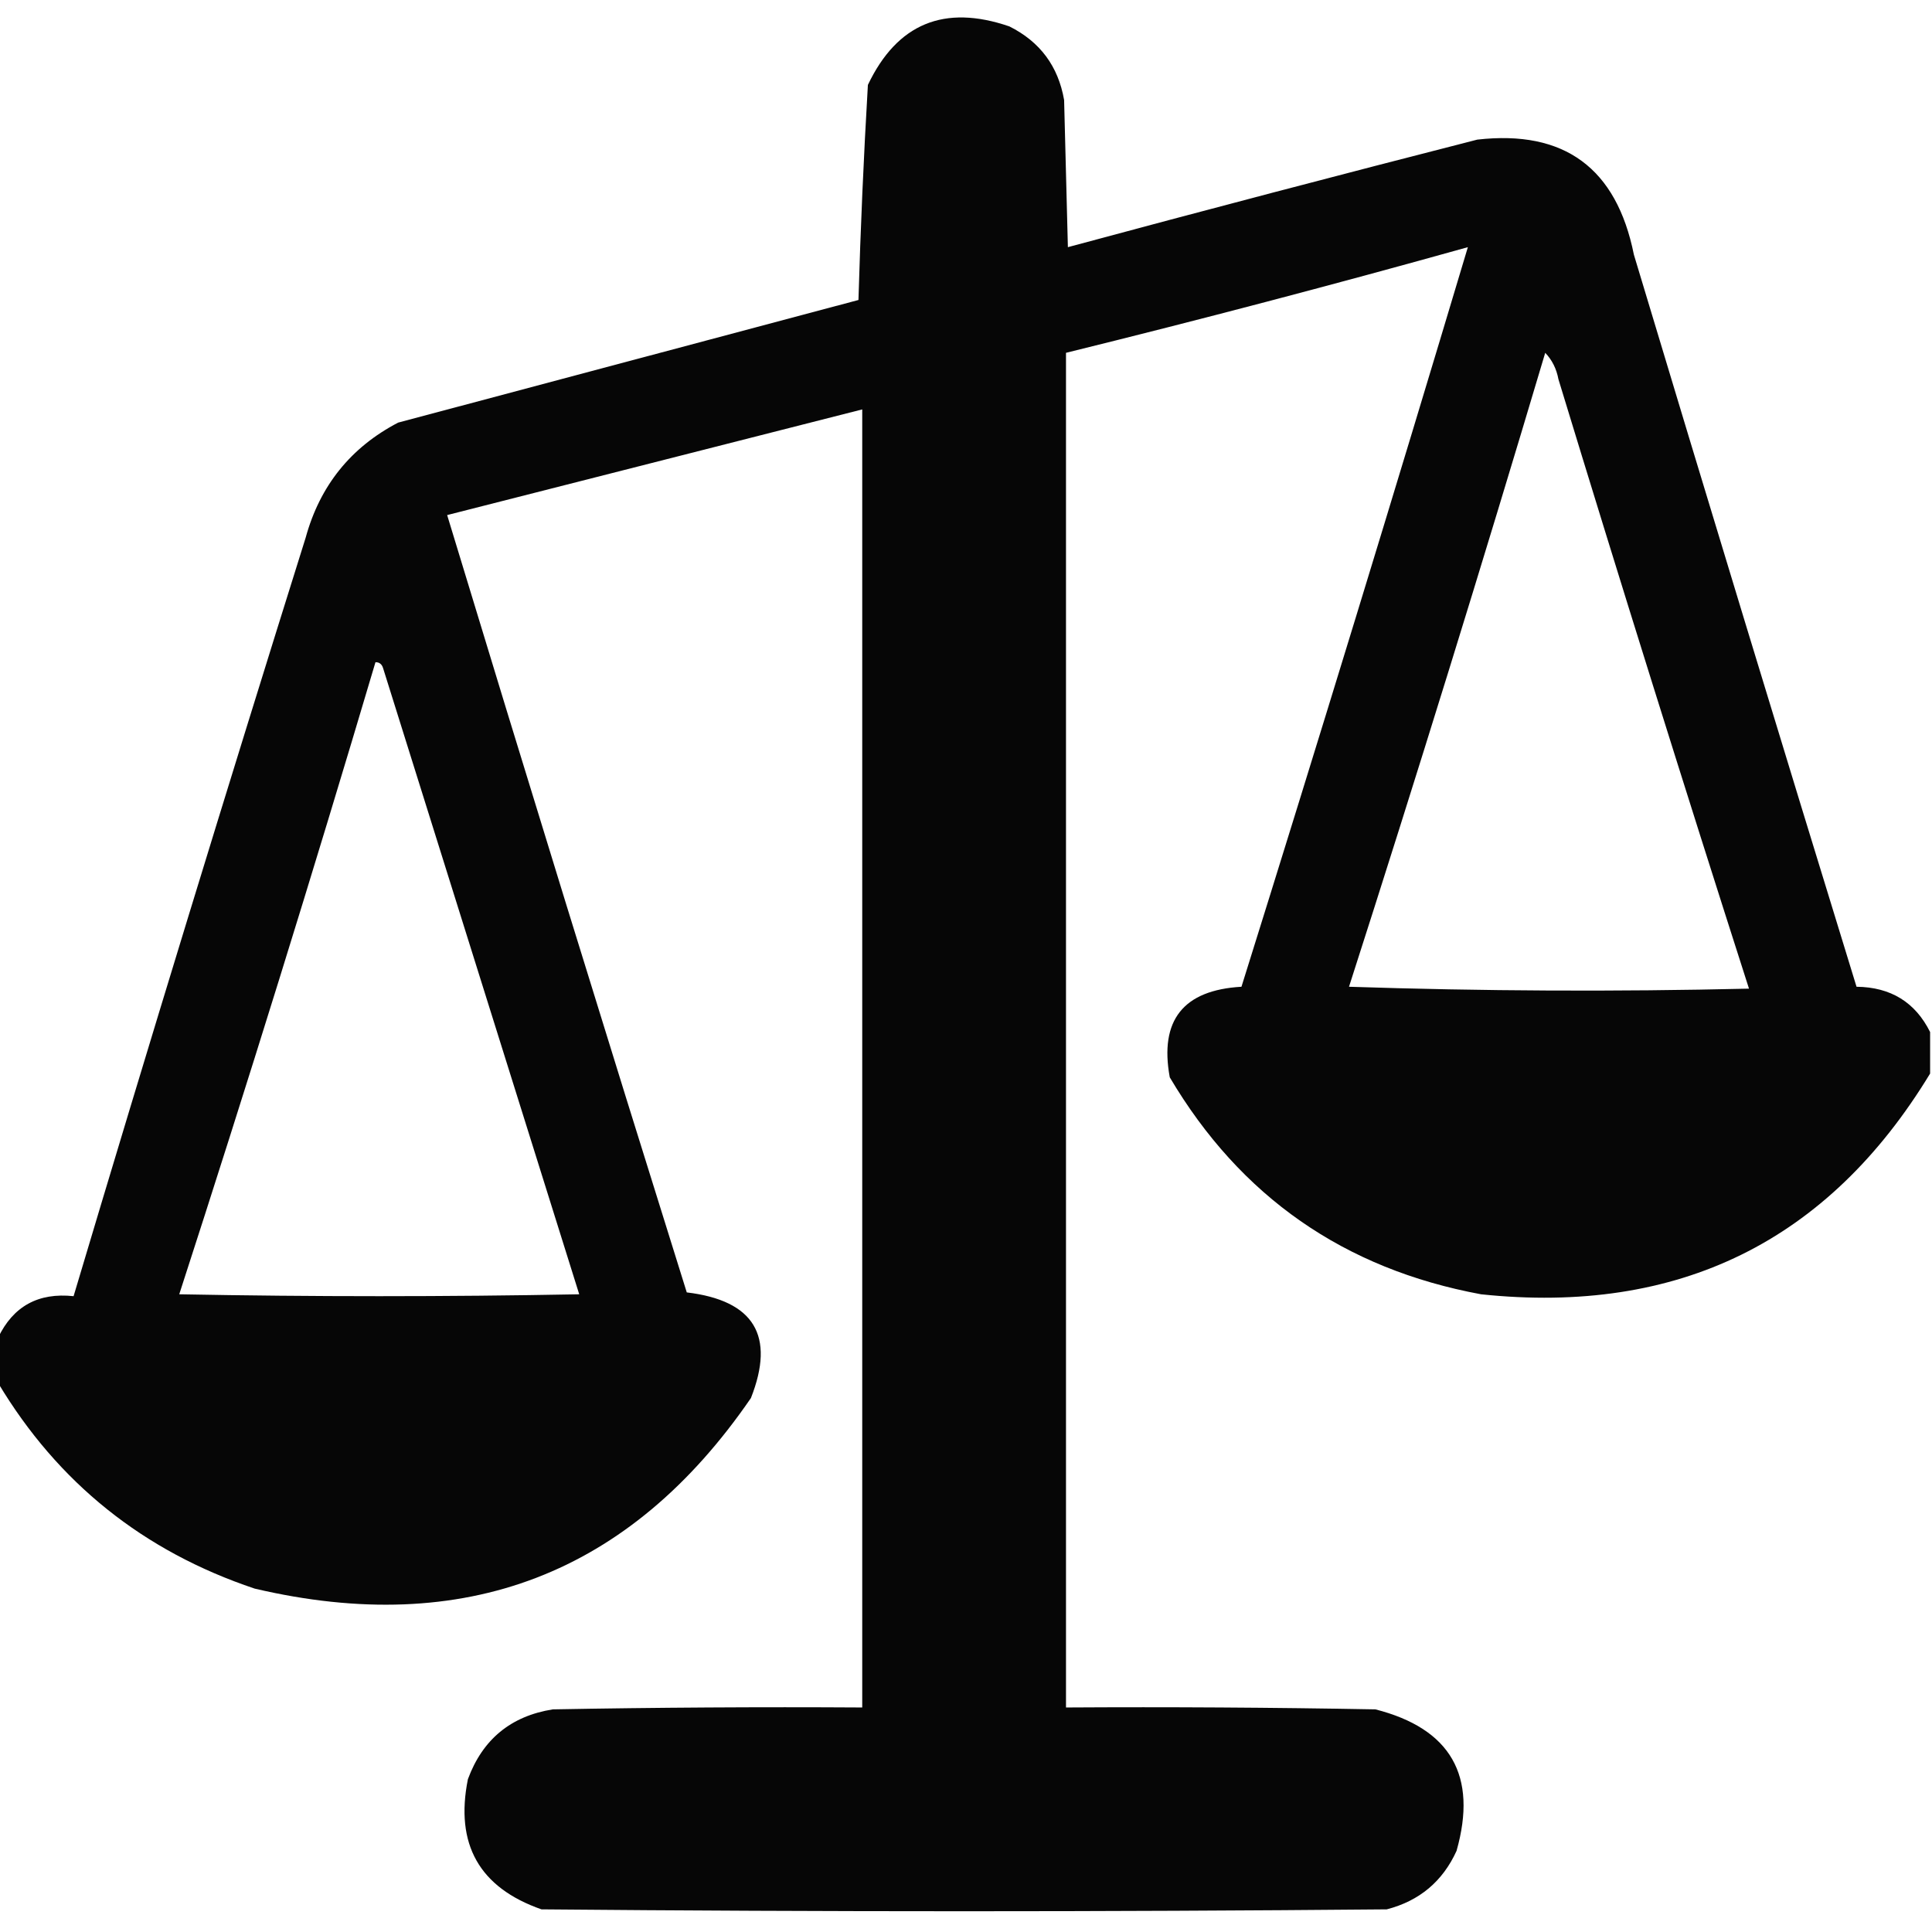 <?xml version="1.0" encoding="UTF-8"?> <svg xmlns="http://www.w3.org/2000/svg" xmlns:xlink="http://www.w3.org/1999/xlink" version="1.1" width="512px" height="512px" style="shape-rendering:geometricPrecision; text-rendering:geometricPrecision; image-rendering:optimizeQuality; fill-rule:evenodd; clip-rule:evenodd"><g><path style="opacity:0.975" fill="#000000" d="M 511.5,273.5 C 511.5,277.167 511.5,280.833 511.5,284.5C 484.483,329.007 444.816,348.507 392.5,343C 356.205,336.283 328.705,317.117 310,285.5C 307.233,270.386 313.567,262.386 329,261.5C 349.436,196.2 369.436,130.866 389,65.5C 353.66,75.377 318.16,84.71 282.5,93.5C 282.5,213.167 282.5,332.833 282.5,452.5C 309.835,452.333 337.169,452.5 364.5,453C 384.469,458.099 391.635,470.599 386,490.5C 382.314,498.598 376.147,503.764 367.5,506C 292.833,506.667 218.167,506.667 143.5,506C 127.035,500.246 120.535,488.746 124,471.5C 127.897,460.935 135.397,454.769 146.5,453C 173.831,452.5 201.165,452.333 228.5,452.5C 228.5,337.833 228.5,223.167 228.5,108.5C 191.833,117.833 155.167,127.167 118.5,136.5C 139.355,205.233 160.521,273.9 182,342.5C 199.843,344.644 205.51,353.978 199,370.5C 166.951,417.195 123.117,434.028 67.5,421C 38.004,411.118 15.337,392.951 -0.5,366.5C -0.5,362.5 -0.5,358.5 -0.5,354.5C 3.486,346.17 10.153,342.503 19.5,343.5C 39.53,276.387 60.03,209.387 81,142.5C 84.772,128.735 92.939,118.568 105.5,112C 146.172,101.165 186.839,90.332 227.5,79.5C 228.05,60.458 228.884,41.458 230,22.5C 237.748,6.242 250.248,1.076 267.5,7C 275.612,11.054 280.445,17.554 282,26.5C 282.333,39.5 282.667,52.5 283,65.5C 319.074,55.773 355.24,46.273 391.5,37C 414.56,34.371 428.393,44.538 433,67.5C 452.464,132.227 472.131,196.894 492,261.5C 501.062,261.602 507.562,265.602 511.5,273.5 Z M 409.5,93.5 C 411.311,95.385 412.478,97.719 413,100.5C 429.452,154.479 446.285,208.312 463.5,262C 428.162,262.833 392.829,262.667 357.5,261.5C 375.446,205.663 392.78,149.663 409.5,93.5 Z M 99.5,175.5 C 100.497,175.47 101.164,175.97 101.5,177C 118.843,232.361 136.176,287.694 153.5,343C 118.167,343.667 82.833,343.667 47.5,343C 65.537,287.388 82.871,231.555 99.5,175.5 Z"></path></g></svg> 